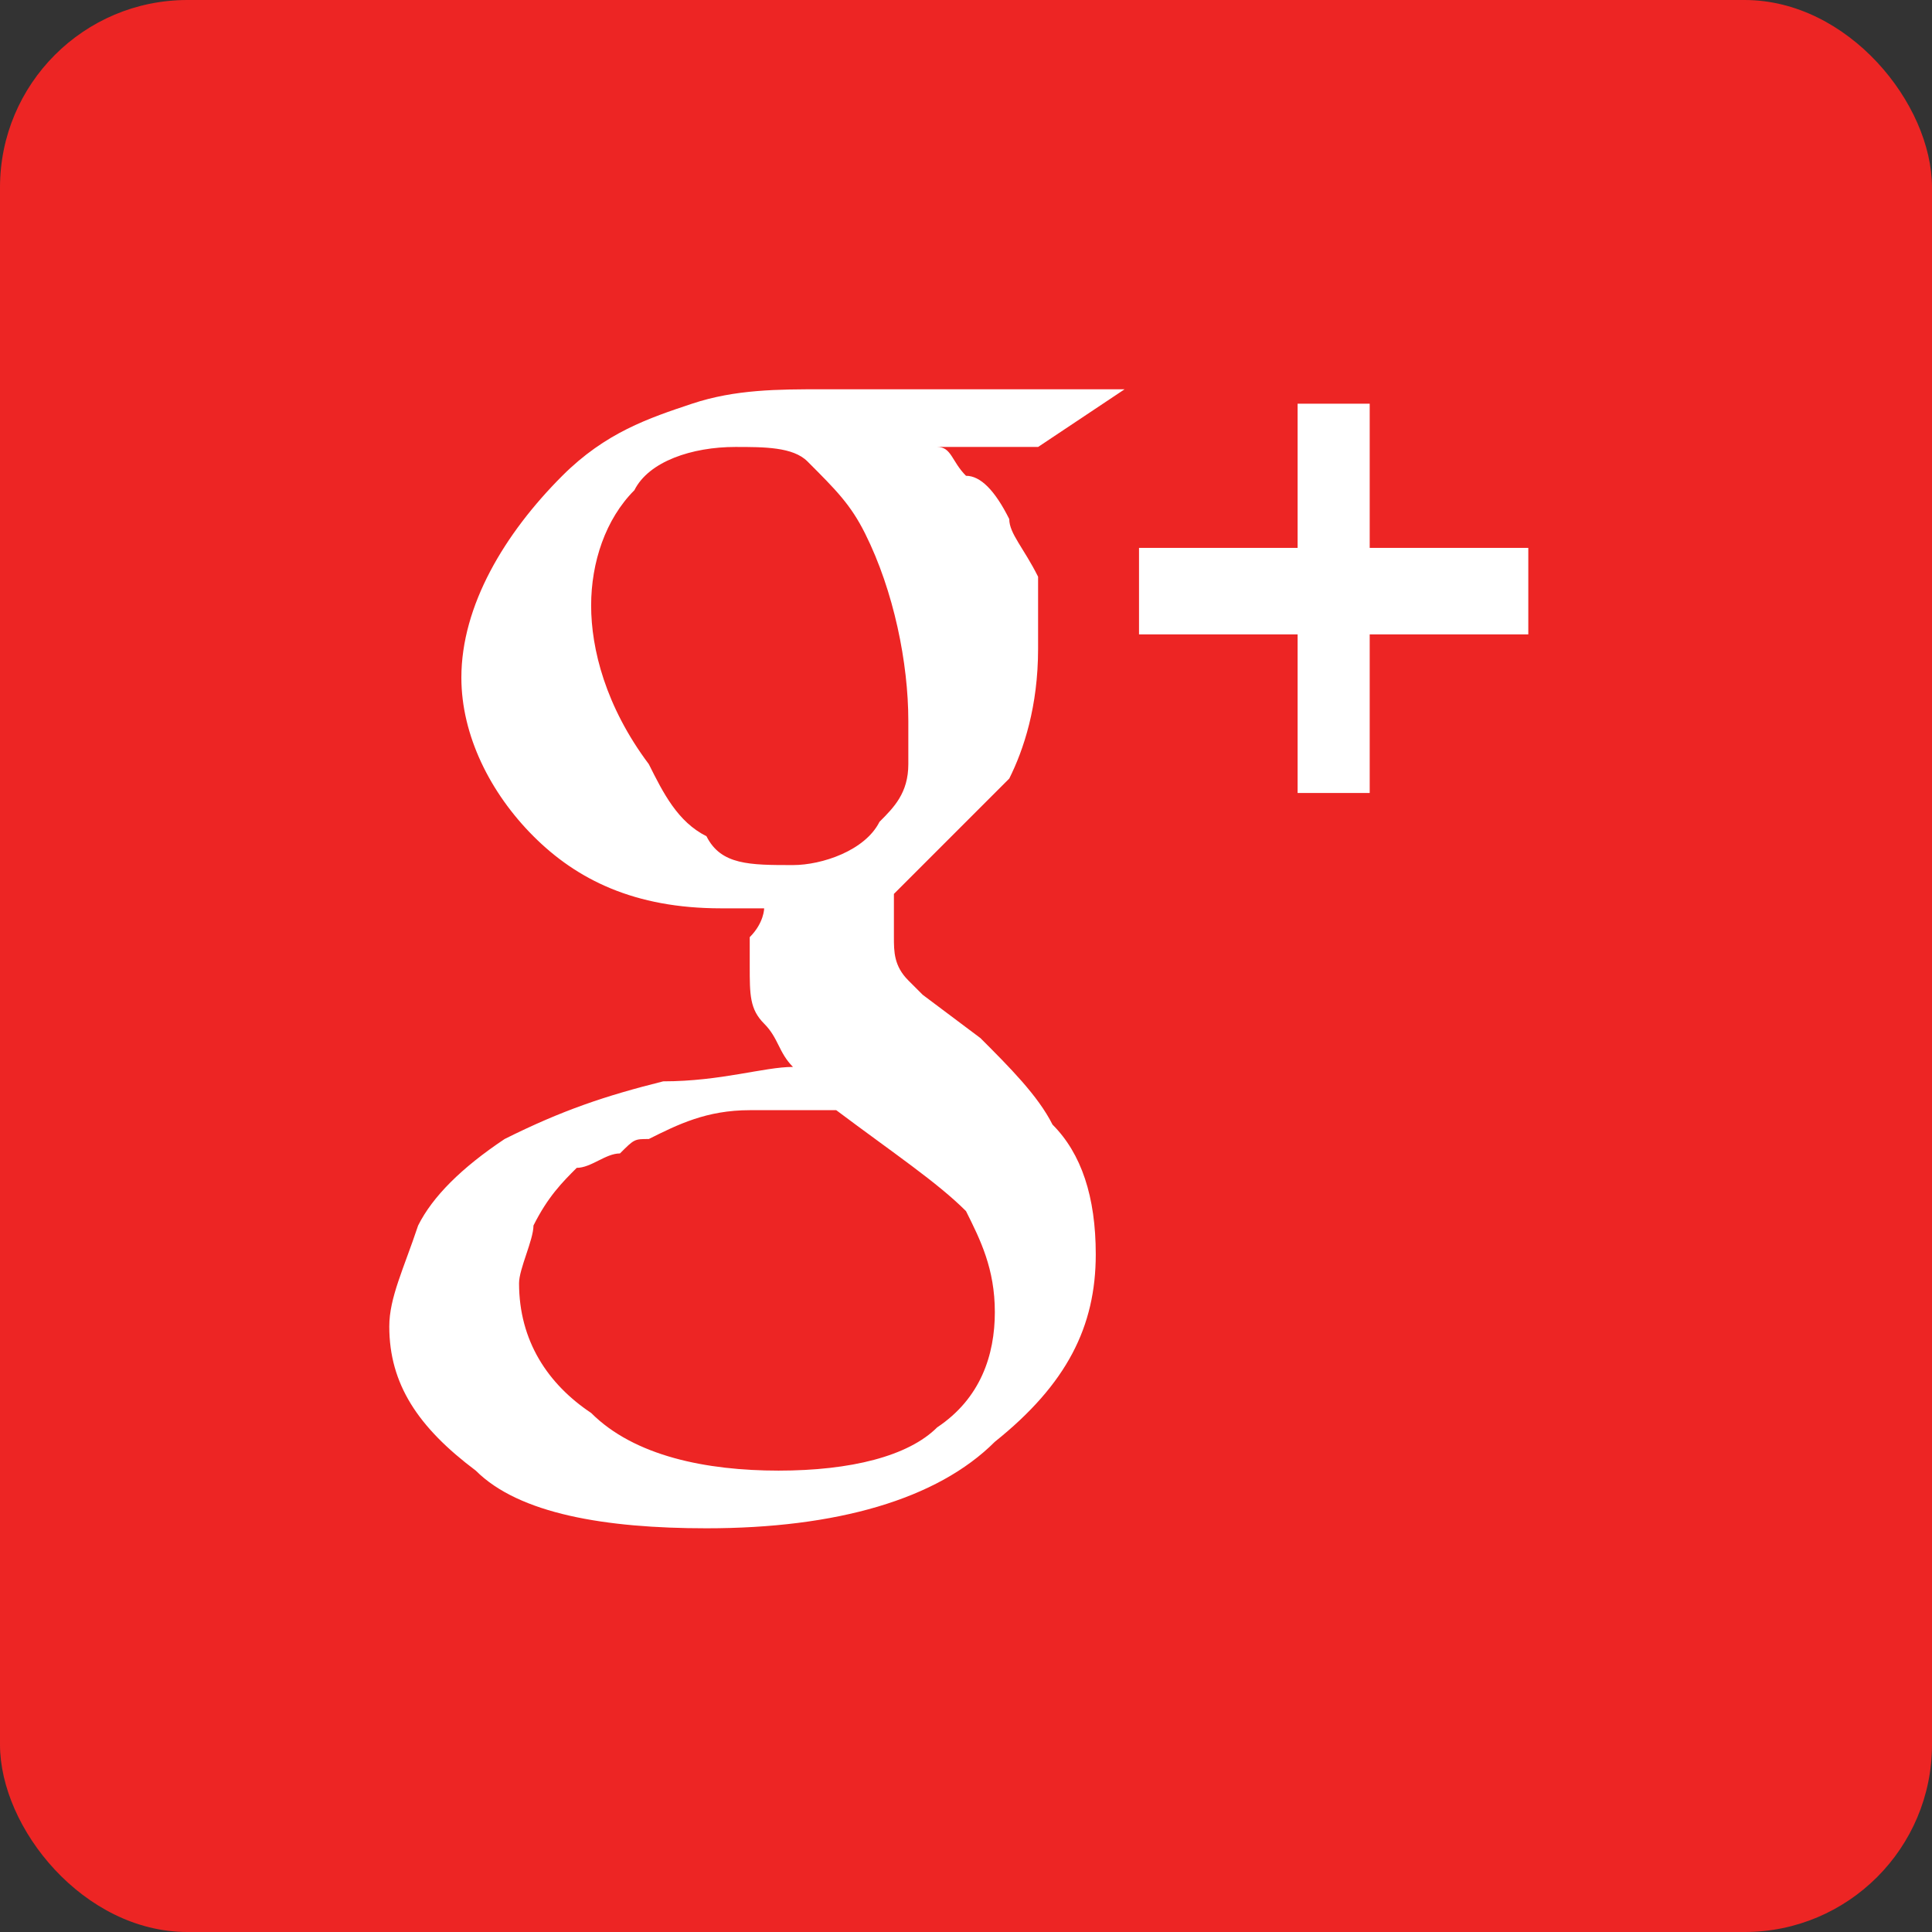 <?xml version="1.0" ?><!DOCTYPE svg  PUBLIC '-//W3C//DTD SVG 1.1//EN'  'http://www.w3.org/Graphics/SVG/1.1/DTD/svg11.dtd'><svg height="1.042in" style="shape-rendering:geometricPrecision; text-rendering:geometricPrecision; image-rendering:optimizeQuality; fill-rule:evenodd; clip-rule:evenodd" version="1.1" viewBox="0 0 134 134" width="1.042in" xml:space="preserve" xmlns="http://www.w3.org/2000/svg" xmlns:xlink="http://www.w3.org/1999/xlink"><rect x="0" y="0" width="134" height="134" fill="#333333" stroke="none"/><defs><style type="text/css">
   <![CDATA[
    .fil0 {fill:#ED2524}
    .fil1 {fill:white;fill-rule:nonzero}
   ]]>
  </style></defs><g id="Layer_x0020_1"><g id="_541879904"><rect class="fil0" height="134" rx="13" ry="13" width="134"/><g><path class="fil1" d="M65 31c1,0 1,1 2,2 1,0 2,1 3,3 0,1 1,2 2,4 0,1 0,3 0,5 0,4 -1,7 -2,9 -1,1 -2,2 -3,3 -1,1 -2,2 -3,3 0,0 -1,1 -2,2 0,1 0,2 0,3 0,1 0,2 1,3 0,0 1,1 1,1l4 3c2,2 4,4 5,6 2,2 3,5 3,9 0,5 -2,9 -7,13 -4,4 -11,6 -20,6 -7,0 -13,-1 -16,-4 -4,-3 -6,-6 -6,-10 0,-2 1,-4 2,-7 1,-2 3,-4 6,-6 4,-2 7,-3 11,-4 4,0 7,-1 9,-1 -1,-1 -1,-2 -2,-3 -1,-1 -1,-2 -1,-4 0,-1 0,-2 0,-2 1,-1 1,-2 1,-2 -1,0 -2,0 -3,0 -6,0 -10,-2 -13,-5 -3,-3 -5,-7 -5,-11 0,-5 3,-10 7,-14 3,-3 6,-4 9,-5 3,-1 6,-1 9,-1l21 0 -6 4 -7 0zm4 60l0 0c0,-3 -1,-5 -2,-7 -2,-2 -5,-4 -9,-7 -1,0 -1,0 -2,0 -1,0 -2,0 -4,0 -3,0 -5,1 -7,2 -1,0 -1,0 -2,1 -1,0 -2,1 -3,1 -1,1 -2,2 -3,4 0,1 -1,3 -1,4 0,4 2,7 5,9 3,3 8,4 13,4 5,0 9,-1 11,-3 3,-2 4,-5 4,-8zm-14 -31l0 0c2,0 5,-1 6,-3 1,-1 2,-2 2,-4 0,-1 0,-2 0,-3 0,-4 -1,-9 -3,-13 -1,-2 -2,-3 -4,-5 -1,-1 -3,-1 -5,-1 -3,0 -6,1 -7,3 -2,2 -3,5 -3,8 0,3 1,7 4,11 1,2 2,4 4,5 1,2 3,2 6,2z"/><polygon class="fil1" points="106,38 95,38 95,28 90,28 90,38 79,38 79,44 90,44 90,55 95,55 95,44 106,44 "/></g></g></g></svg>